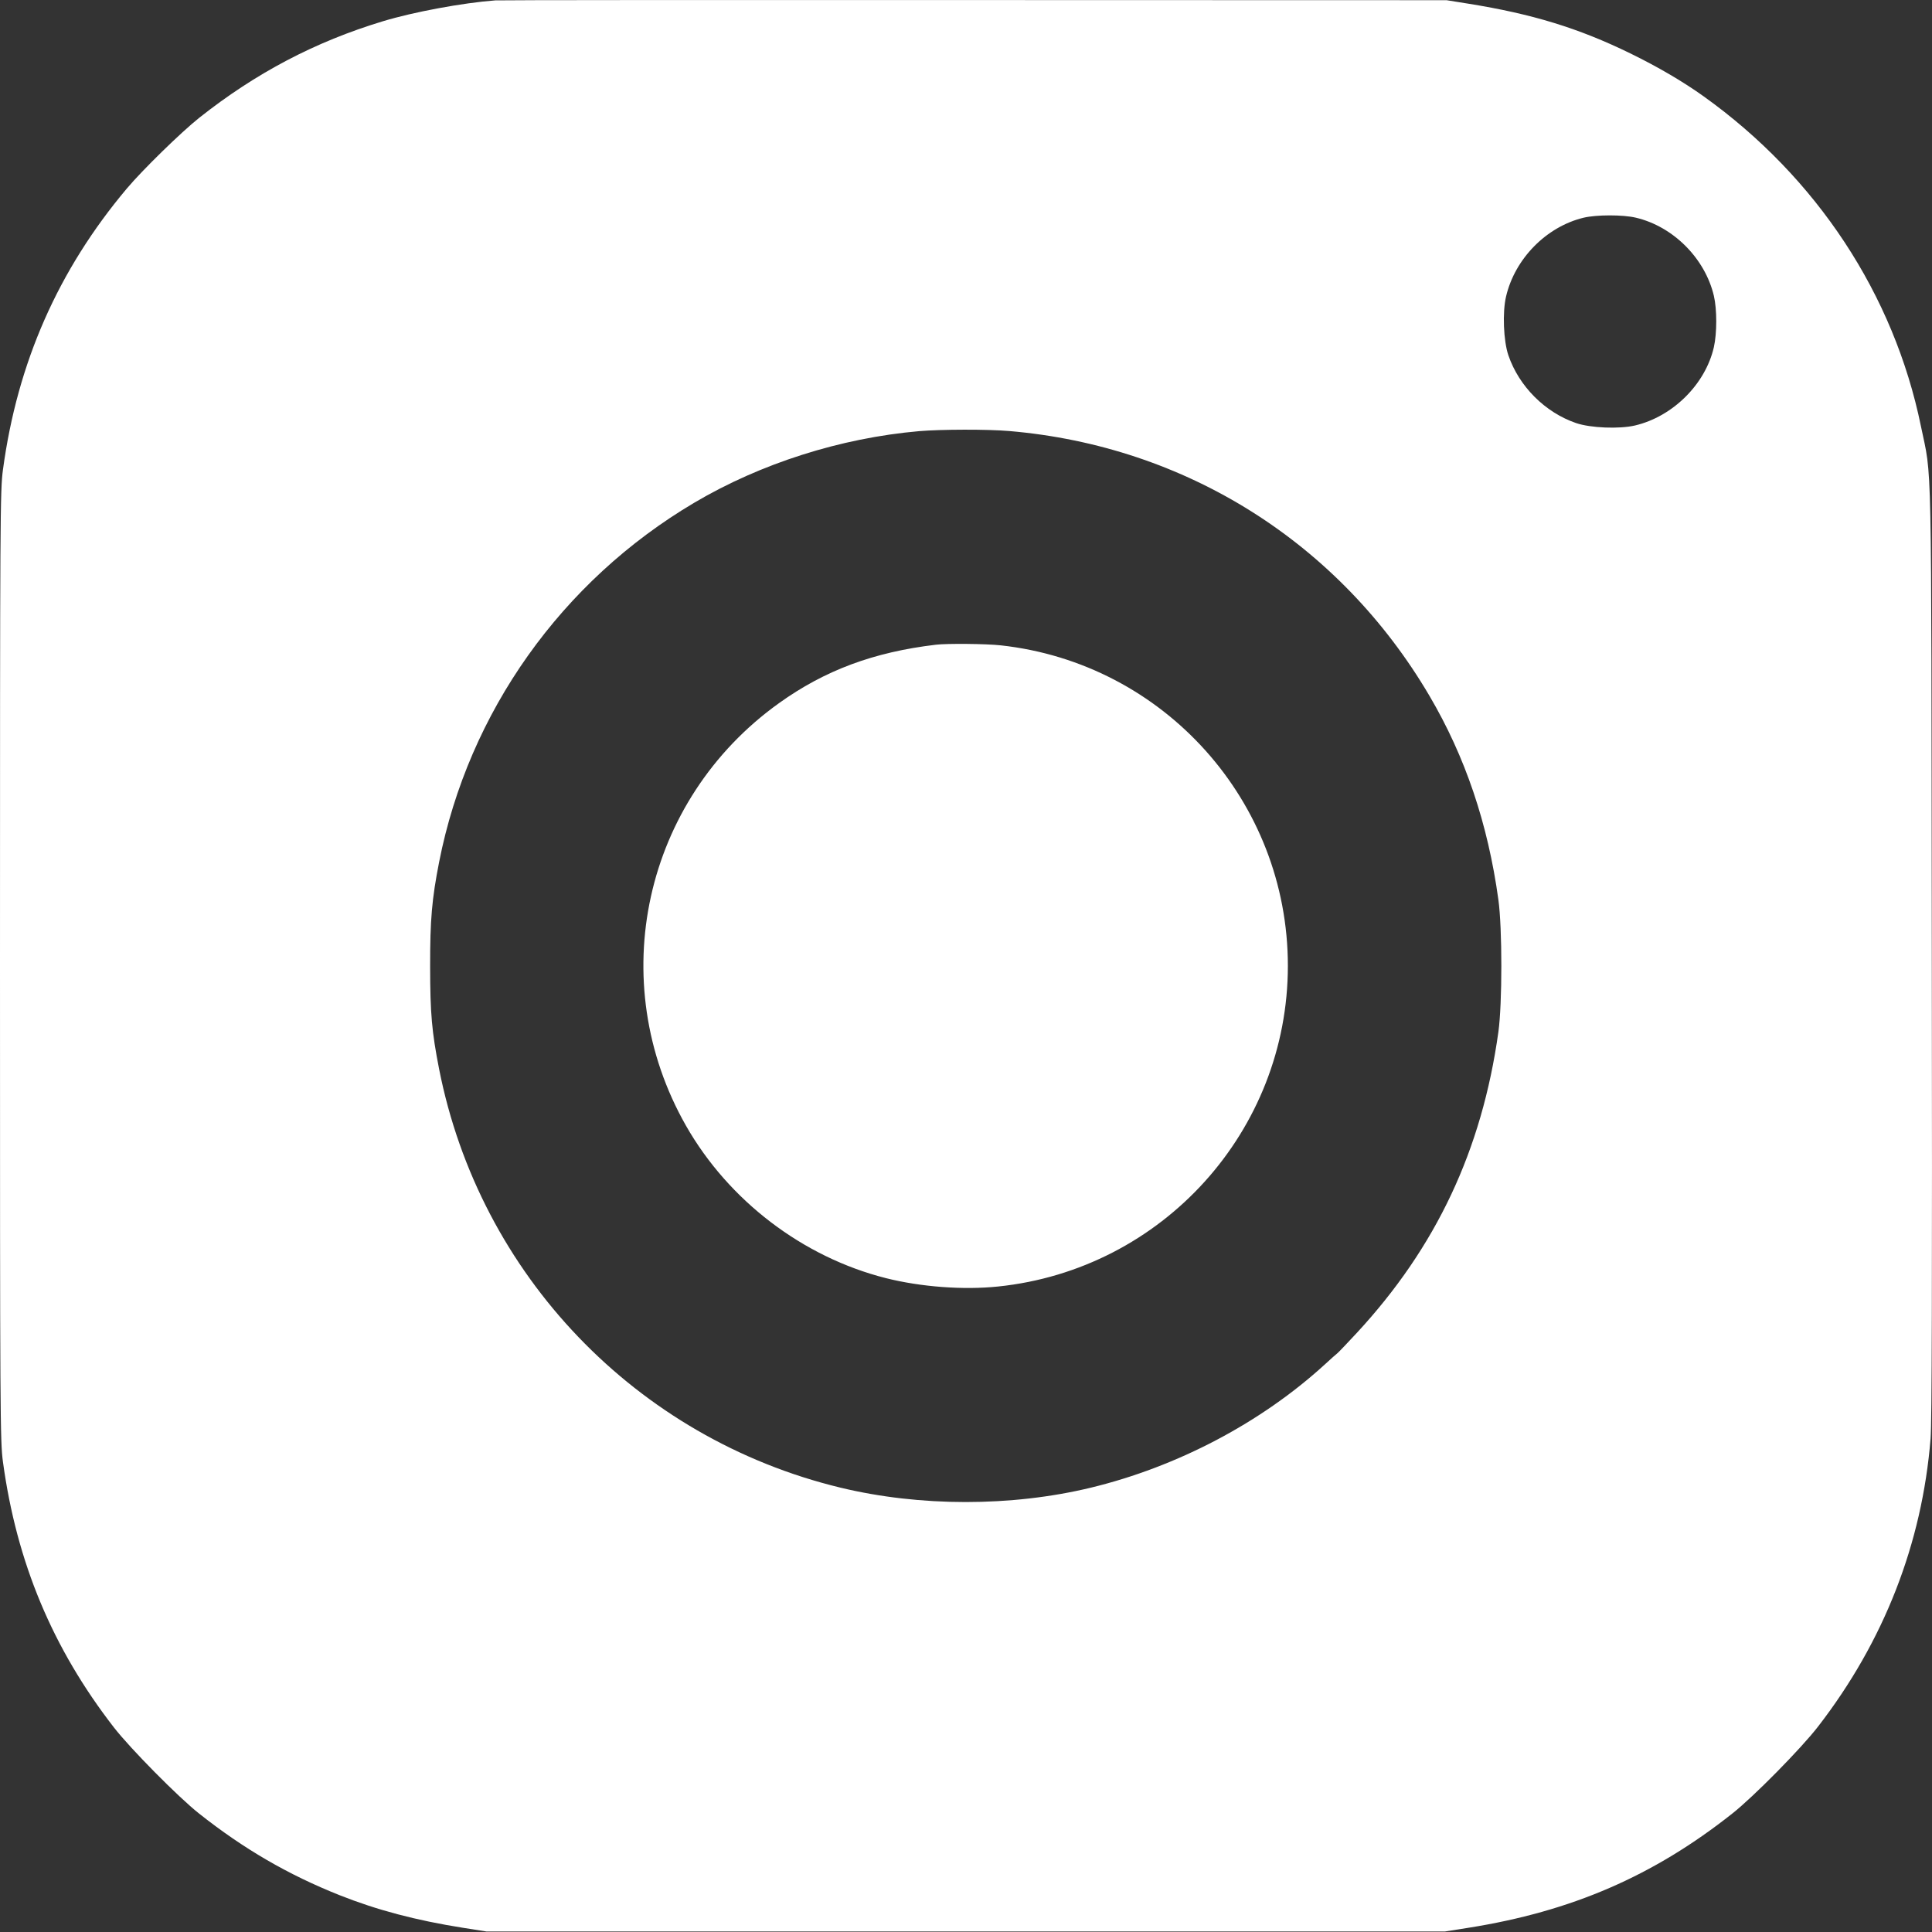 <?xml version="1.0" encoding="UTF-8"?> <svg xmlns="http://www.w3.org/2000/svg" width="30" height="30" viewBox="0 0 30 30" fill="none"><rect x="0" y="0" width="30" height="30" fill="#333333" stroke="none"/> <path fill-rule="evenodd" clip-rule="evenodd" d="M7.691 0.006C7.187 0.044 6.42 0.186 5.946 0.33C4.895 0.648 3.974 1.132 3.095 1.828C2.814 2.051 2.212 2.639 1.969 2.928C0.903 4.195 0.27 5.632 0.046 7.293C0.002 7.614 0 8.005 0 14.997C0 22.003 0.002 22.38 0.046 22.701C0.258 24.259 0.816 25.596 1.77 26.825C2.024 27.152 2.768 27.905 3.089 28.159C3.786 28.711 4.472 29.109 5.272 29.428C5.854 29.659 6.458 29.819 7.191 29.935L7.554 29.992H14.995H22.437L22.799 29.935C24.402 29.681 25.674 29.131 26.901 28.159C27.231 27.898 27.971 27.148 28.233 26.807C29.254 25.486 29.846 23.969 29.978 22.338C29.998 22.085 30.004 19.999 29.997 14.772C29.988 6.785 30.002 7.464 29.828 6.618C29.408 4.572 28.212 2.755 26.457 1.498C26.139 1.27 25.74 1.036 25.313 0.828C24.513 0.437 23.791 0.216 22.799 0.057L22.462 0.003L15.133 0.001C11.102 -0.001 7.753 0.001 7.691 0.006ZM25.401 3.38C25.981 3.516 26.476 4.012 26.613 4.594C26.662 4.802 26.662 5.174 26.613 5.39C26.482 5.966 25.975 6.469 25.388 6.607C25.143 6.664 24.699 6.646 24.475 6.57C23.992 6.405 23.587 6 23.422 5.517C23.346 5.294 23.328 4.849 23.386 4.604C23.523 4.017 24.011 3.521 24.588 3.381C24.788 3.333 25.198 3.332 25.401 3.38ZM15.671 6.693C18.414 6.927 20.799 8.429 22.196 10.804C22.752 11.749 23.104 12.788 23.267 13.972C23.328 14.414 23.328 15.583 23.267 16.023C23.011 17.858 22.302 19.365 21.066 20.7C20.919 20.858 20.785 20.999 20.767 21.013C20.749 21.026 20.662 21.104 20.573 21.186C19.584 22.09 18.284 22.775 16.937 23.101C15.706 23.398 14.283 23.398 13.05 23.1C9.878 22.333 7.447 19.795 6.818 16.598C6.705 16.02 6.68 15.739 6.679 15.01C6.678 14.279 6.706 13.961 6.819 13.384C7.276 11.059 8.721 9.024 10.781 7.806C11.811 7.197 13.051 6.802 14.27 6.695C14.611 6.666 15.335 6.664 15.671 6.693ZM14.533 10.011C13.566 10.126 12.808 10.408 12.094 10.92C9.994 12.426 9.376 15.237 10.652 17.48C11.315 18.643 12.466 19.521 13.757 19.847C14.296 19.983 14.96 20.033 15.497 19.977C18.052 19.713 19.998 17.56 19.998 14.997C19.998 12.444 18.076 10.299 15.54 10.021C15.315 9.996 14.706 9.99 14.533 10.011Z" fill="white"></path> </svg> 